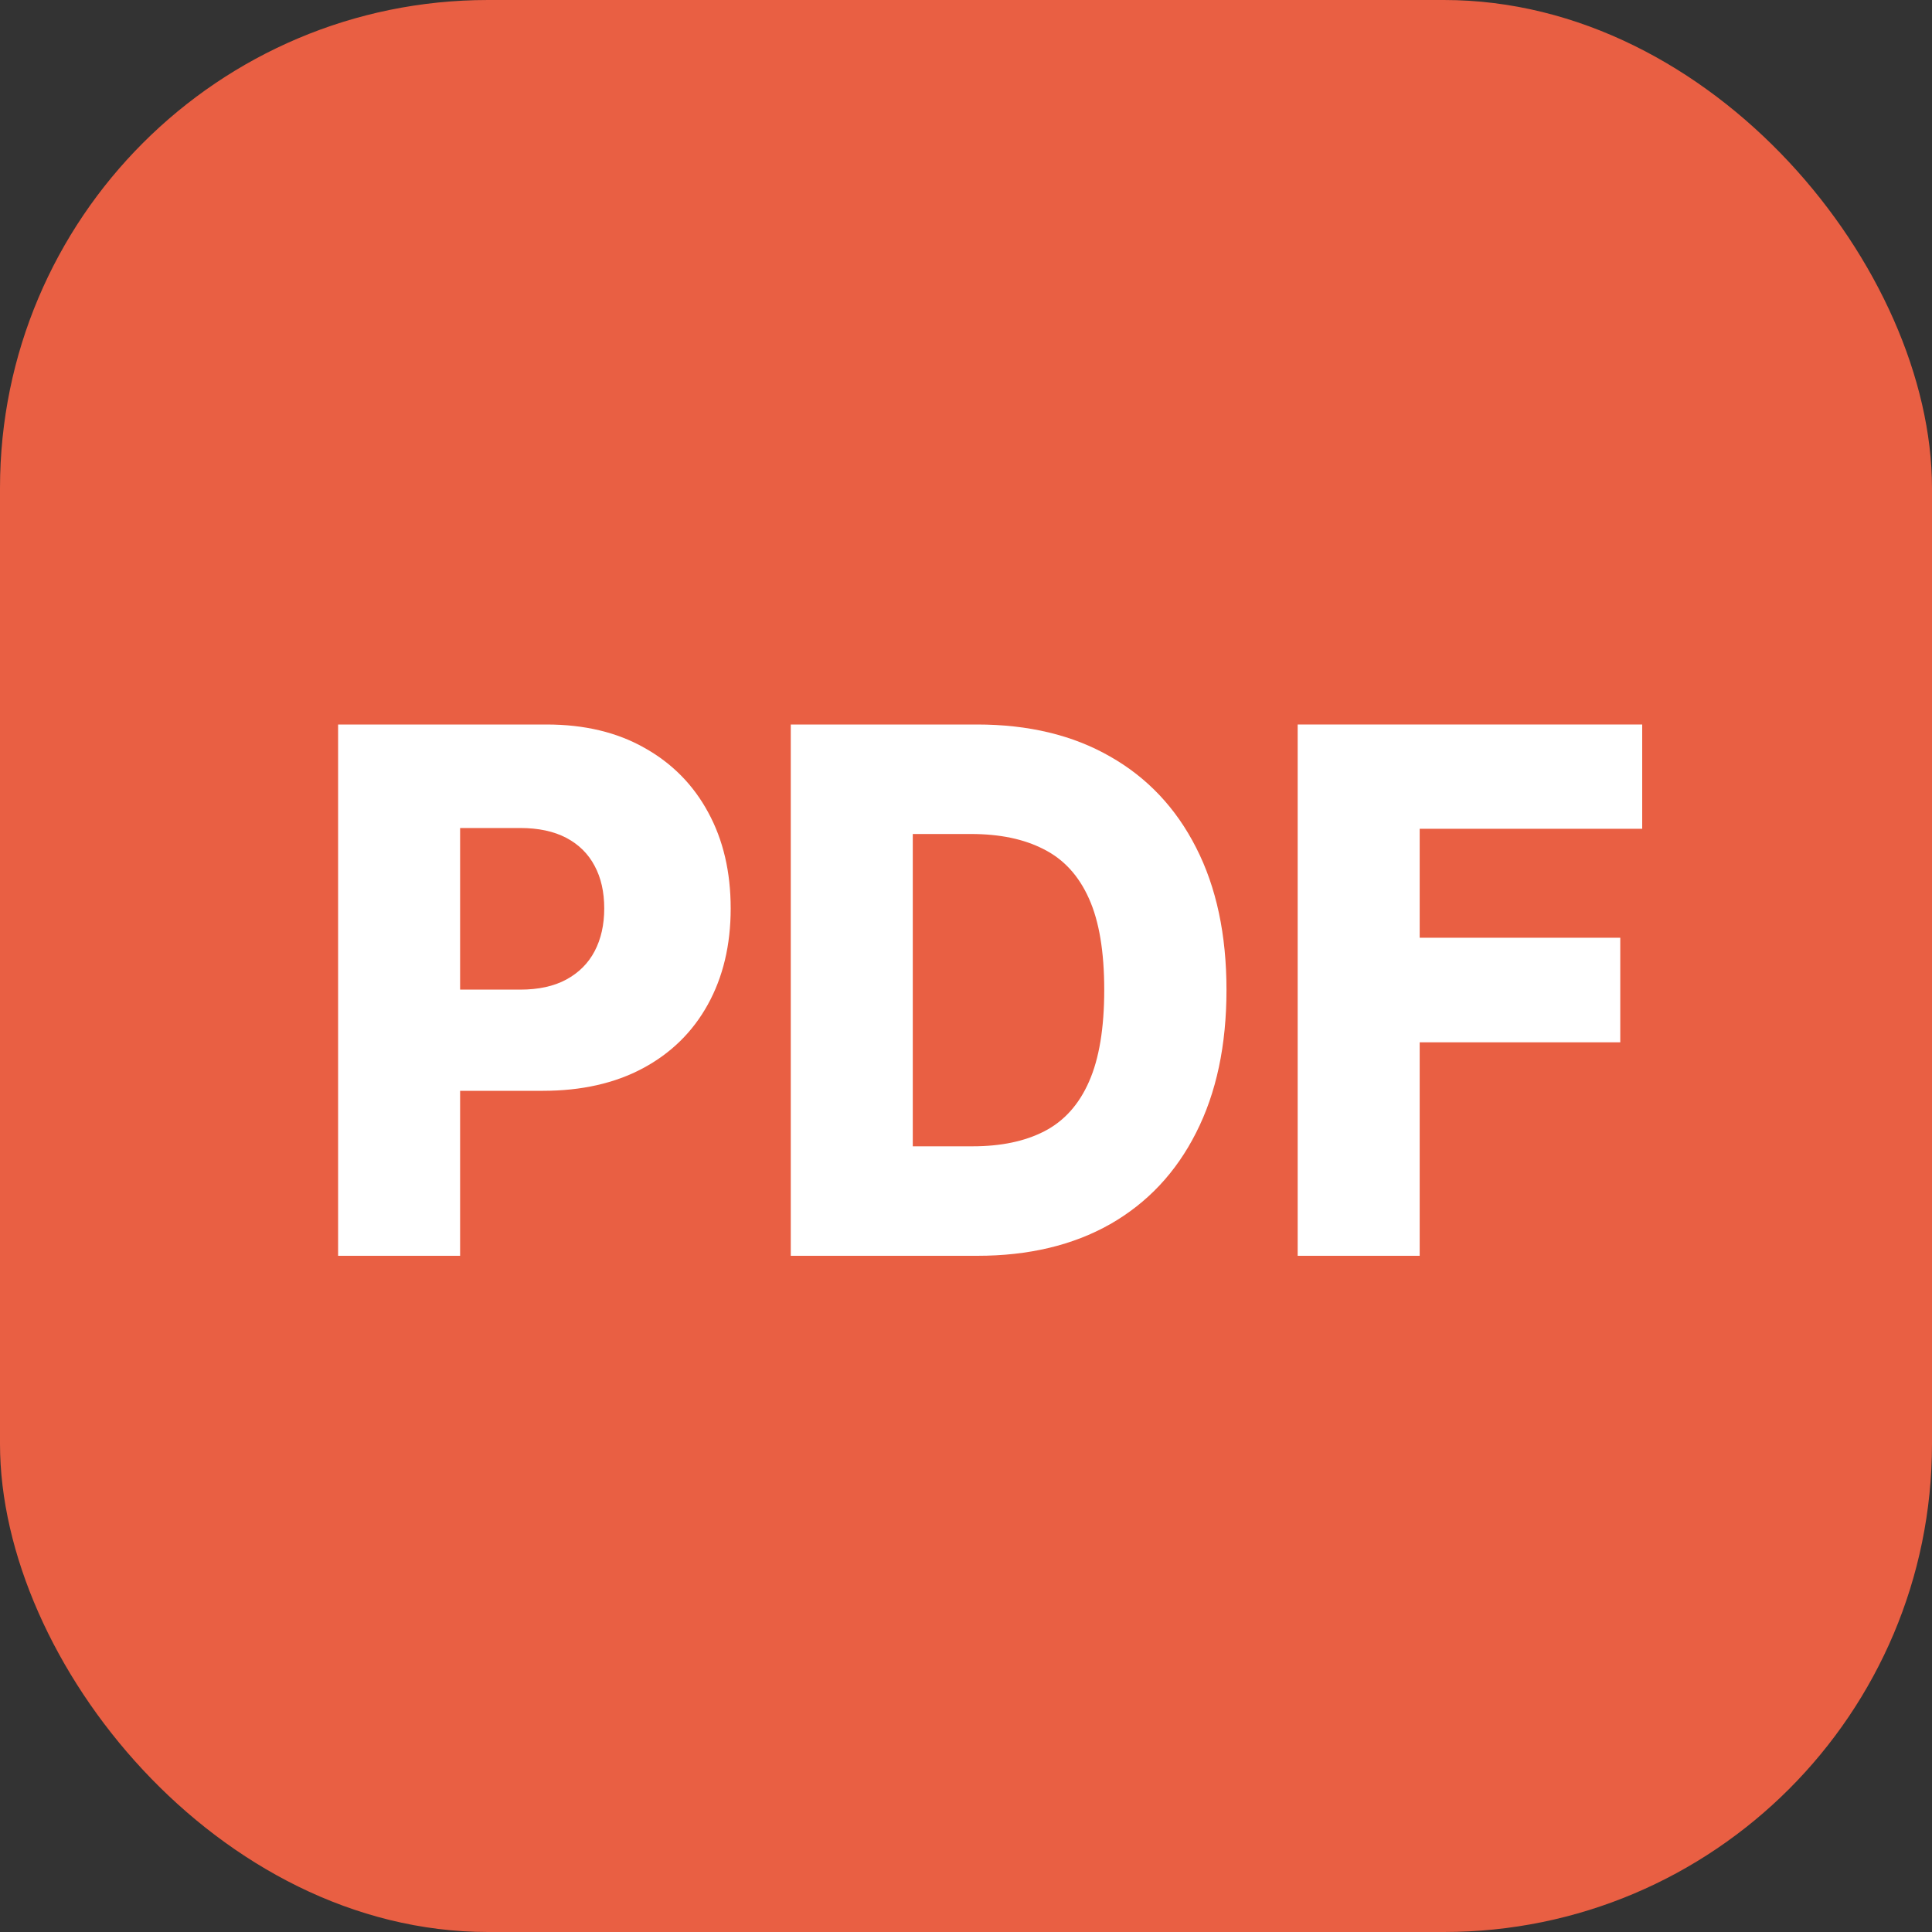 <svg width="40" height="40" viewBox="0 0 40 40" fill="none" xmlns="http://www.w3.org/2000/svg">
<rect x="0" y="0" width="40" height="40" fill="#333333" stroke="none"/>
<rect width="40" height="40" rx="10.105" fill="#E95F43"/>
<path d="M7 26V15H11.316C12.099 15 12.774 15.161 13.342 15.483C13.913 15.802 14.354 16.248 14.663 16.821C14.973 17.39 15.128 18.053 15.128 18.808C15.128 19.567 14.969 20.231 14.653 20.801C14.34 21.366 13.893 21.805 13.311 22.117C12.73 22.428 12.039 22.584 11.24 22.584H8.577V20.489H10.77C11.151 20.489 11.469 20.419 11.725 20.28C11.983 20.14 12.179 19.945 12.311 19.694C12.444 19.44 12.51 19.145 12.51 18.808C12.51 18.468 12.444 18.174 12.311 17.927C12.179 17.677 11.983 17.483 11.725 17.347C11.466 17.211 11.148 17.143 10.77 17.143H9.526V26H7Z" fill="white"/>
<path d="M20.235 26H16.372V15H20.23C21.294 15 22.211 15.22 22.98 15.661C23.752 16.098 24.347 16.728 24.765 17.551C25.184 18.371 25.393 19.352 25.393 20.495C25.393 21.64 25.184 22.625 24.765 23.449C24.35 24.272 23.757 24.904 22.985 25.345C22.213 25.782 21.296 26 20.235 26ZM18.898 23.733H20.138C20.723 23.733 21.218 23.63 21.622 23.422C22.031 23.211 22.338 22.869 22.546 22.396C22.757 21.92 22.862 21.286 22.862 20.495C22.862 19.703 22.757 19.073 22.546 18.604C22.335 18.131 22.024 17.791 21.612 17.584C21.204 17.372 20.701 17.267 20.102 17.267H18.898V23.733Z" fill="white"/>
<path d="M26.867 26V15H34V17.159H29.393V19.415H33.546V21.58H29.393V26H26.867Z" fill="white"/>
</svg>
